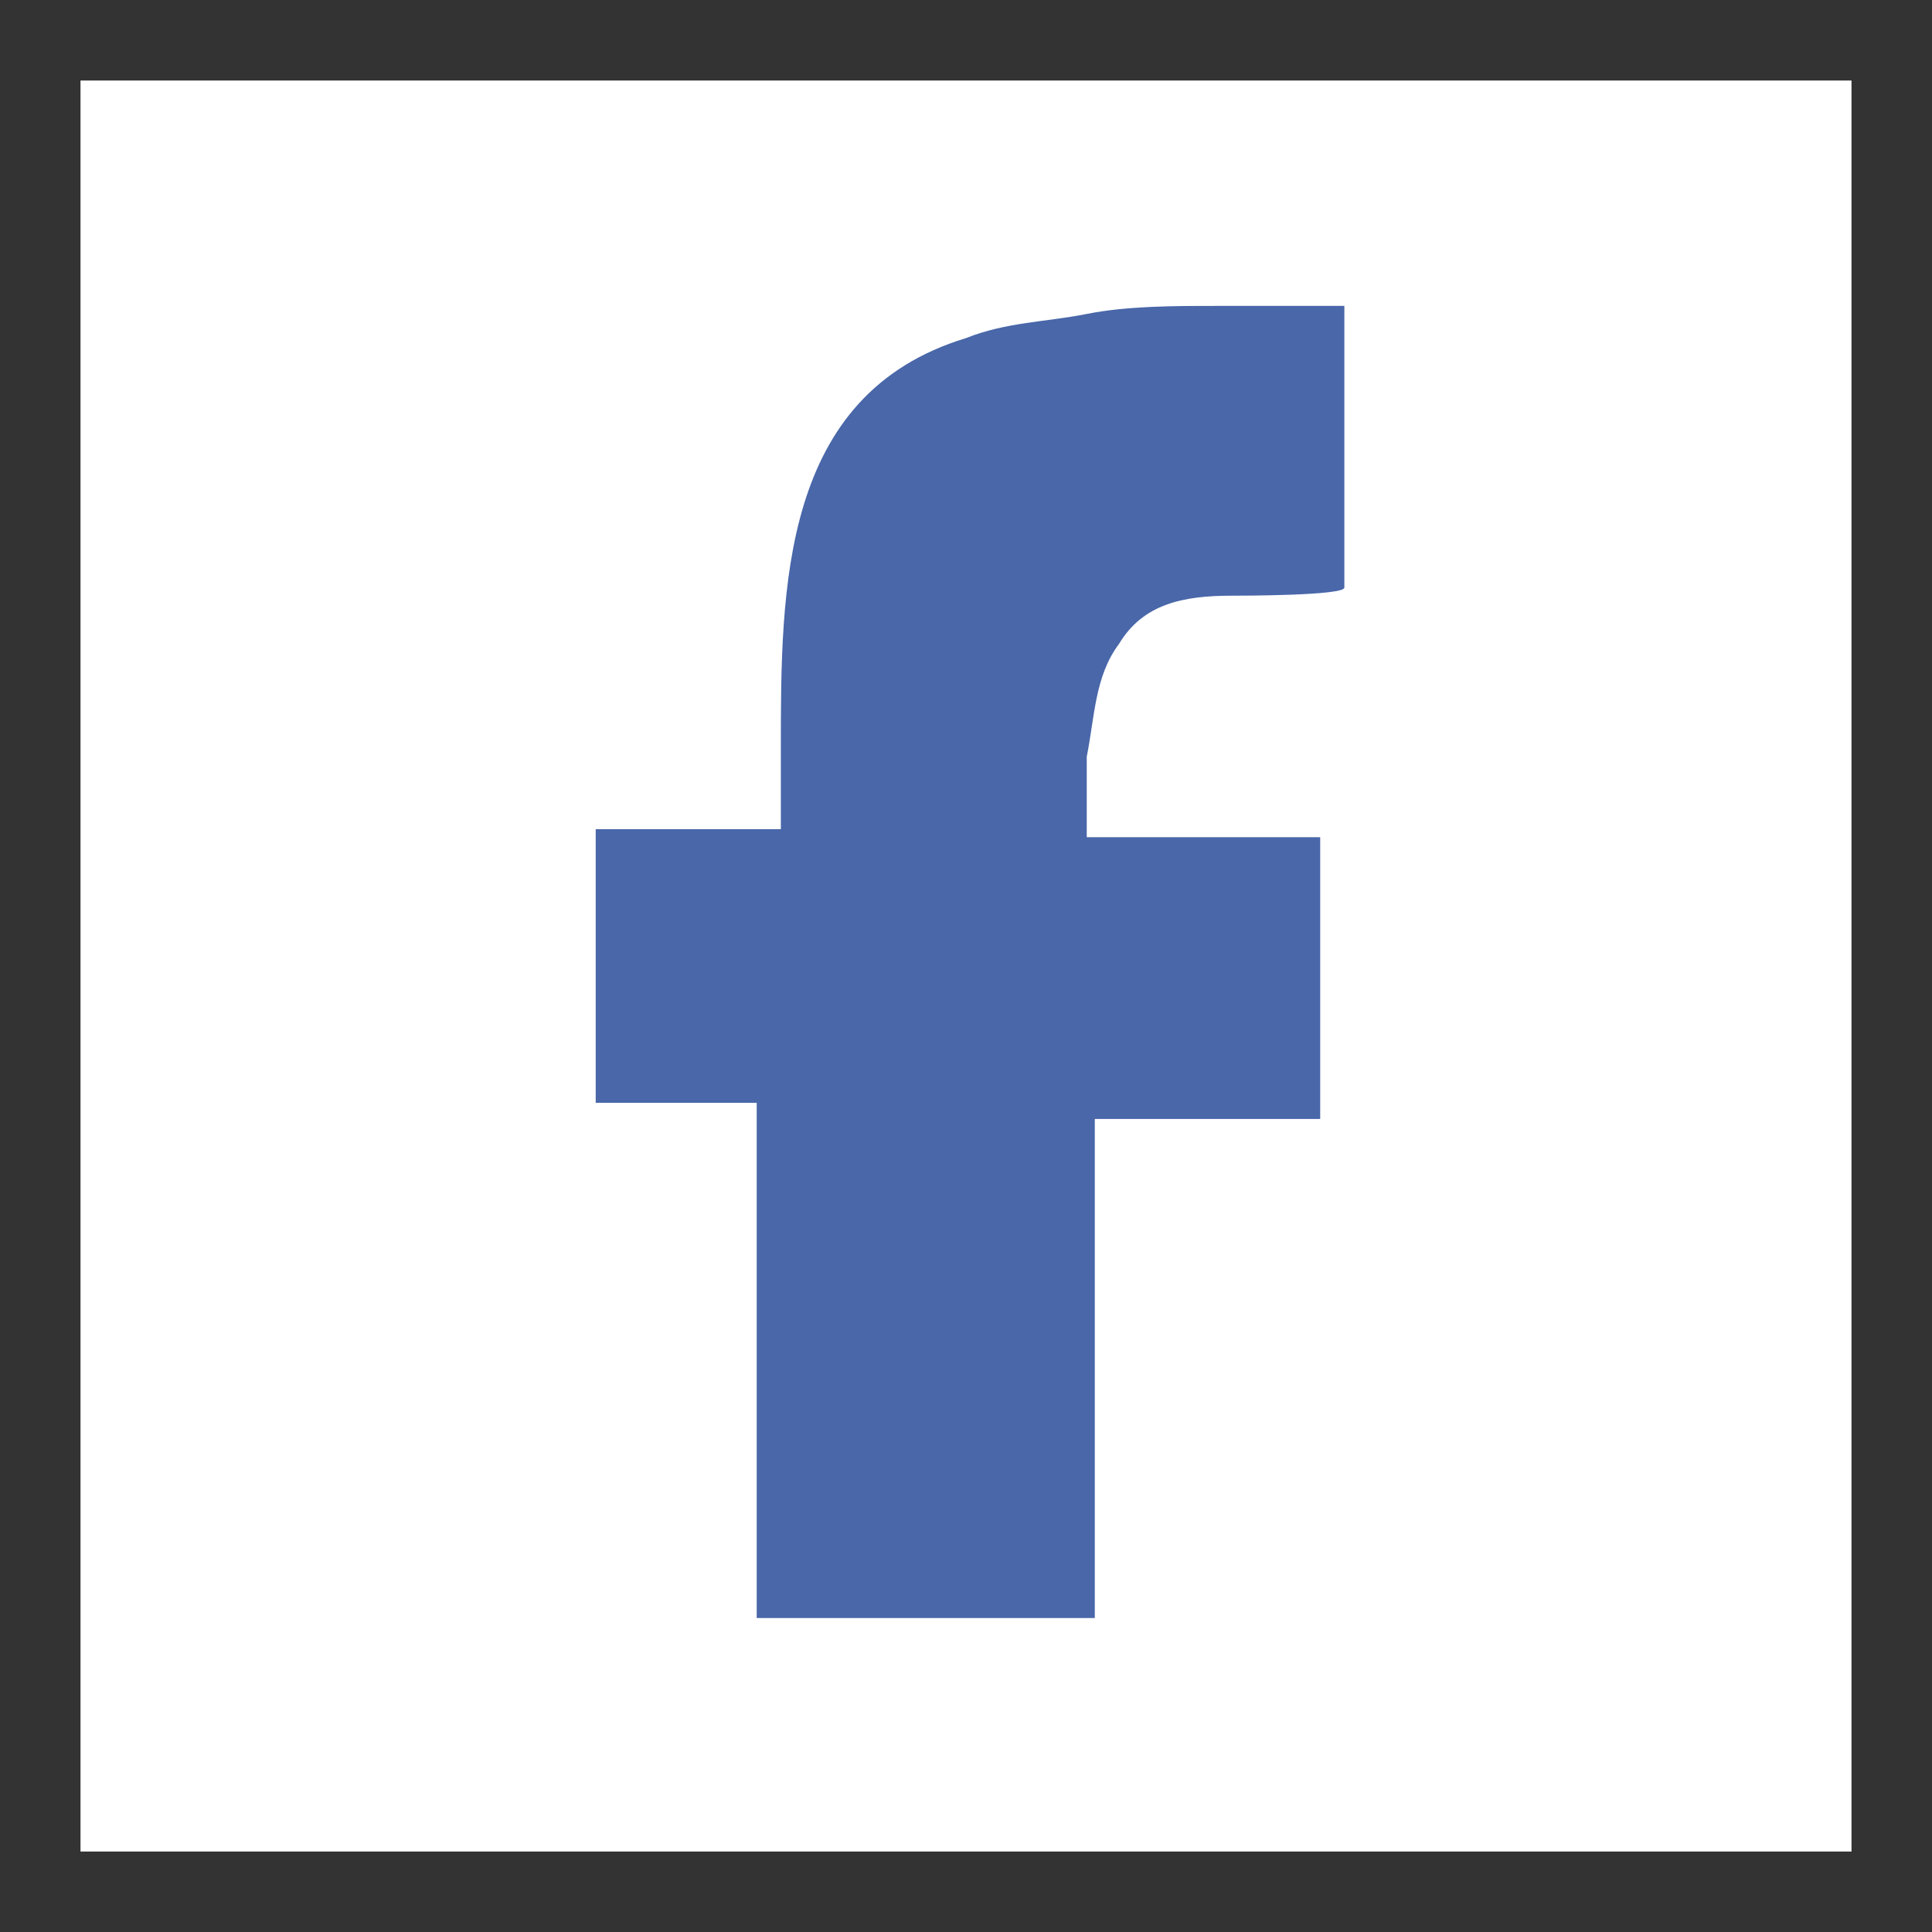 <?xml version="1.0" encoding="utf-8"?>
<!-- Generator: Adobe Illustrator 20.1.0, SVG Export Plug-In . SVG Version: 6.00 Build 0)  -->
<svg version="1.1" id="圖層_1" xmlns="http://www.w3.org/2000/svg" xmlns:xlink="http://www.w3.org/1999/xlink" x="0px" y="0px"
	 viewBox="0 0 24 24" style="enable-background:new 0 0 24 24;" xml:space="preserve">
<rect x="0" y="0" width="24" height="24" fill="#333333" stroke="none"/>
<style type="text/css">
	.st0{fill:#FFFFFF;}
	.st1{fill:#4967A9;}
</style>
<path class="st0" d="M1,1v22h22V1H1z"/>
<path class="st1" d="M15.3,7.4c-0.6,0-1.1,0.1-1.4,0.6c-0.3,0.4-0.3,0.9-0.4,1.4c0,0.1,0,1,0,1h2.9v3.5h-2.8v6.2H9.4v-6.4h-2v-3.4
	h2.3v-1c0-2,0-4.4,2.3-5.1C12.5,4,13,4,13.5,3.9s1.1-0.1,1.6-0.1c0.1,0,1.6,0,1.6,0v3.5C16.7,7.4,15.4,7.4,15.3,7.4z"/>
</svg>
